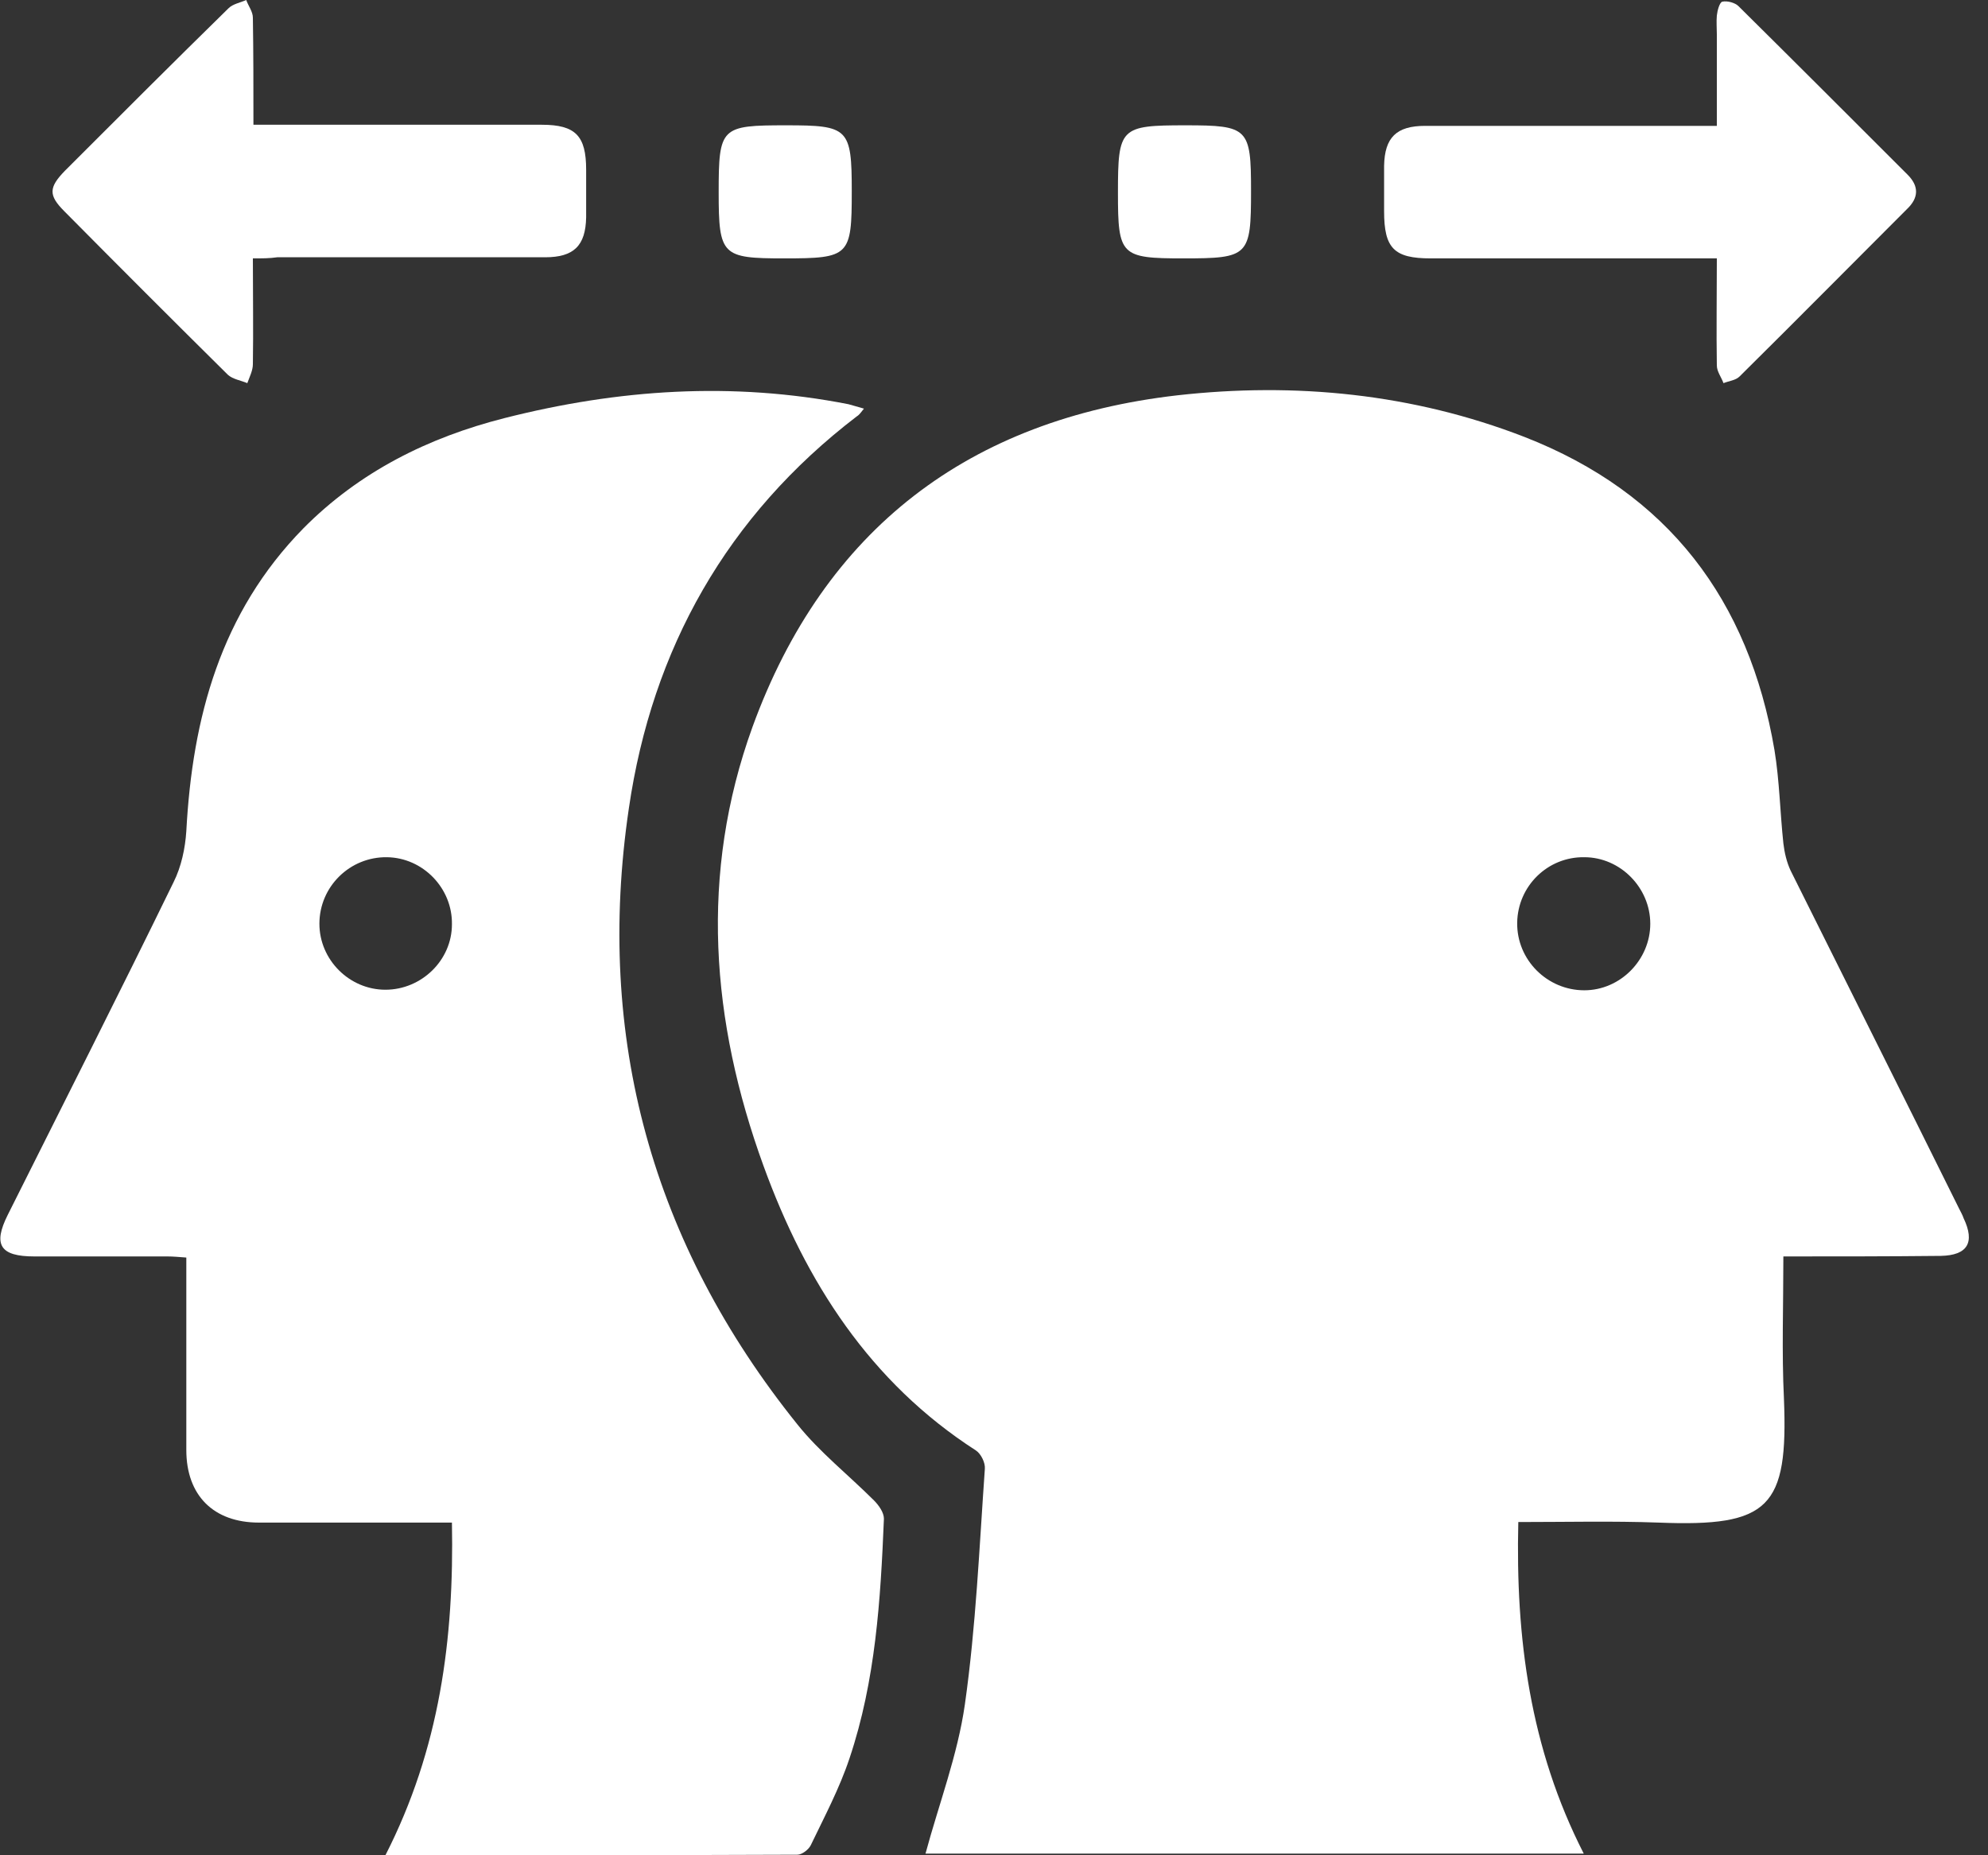 <svg width="75" height="70" viewBox="0 0 75 70" fill="none" xmlns="http://www.w3.org/2000/svg">
<rect x="0" y="0" width="75" height="70" fill="#333333" stroke="none"/>
<g clip-path="url(#clip0_1435_94)">
<path d="M67.28 47.406C67.28 49.268 67.217 51.025 67.301 52.761C67.468 56.883 66.757 57.615 62.573 57.448C60.837 57.385 59.079 57.427 57.28 57.427C57.175 61.799 57.719 65.962 59.749 69.937C51.36 69.937 43.075 69.937 34.916 69.937C35.418 68.075 36.13 66.213 36.401 64.31C36.82 61.36 36.945 58.389 37.155 55.418C37.175 55.188 37.008 54.853 36.82 54.728C32.824 52.155 30.397 48.368 28.807 43.996C26.82 38.536 26.381 32.971 28.389 27.427C31.108 19.958 36.569 15.816 44.414 14.916C48.87 14.414 53.305 14.854 57.51 16.485C62.929 18.598 65.983 22.636 66.945 28.305C67.134 29.456 67.155 30.648 67.28 31.82C67.322 32.176 67.406 32.531 67.552 32.845C69.665 37.092 71.799 41.339 73.912 45.607C73.975 45.732 74.037 45.837 74.079 45.962C74.519 46.883 74.226 47.364 73.222 47.385C71.276 47.406 69.33 47.406 67.28 47.406ZM59.77 32.343C58.389 32.322 57.259 33.431 57.238 34.812C57.217 36.213 58.368 37.364 59.77 37.364C61.13 37.364 62.259 36.213 62.259 34.854C62.259 33.494 61.13 32.343 59.77 32.343Z" fill="white"/>
<path d="M14.54 70C16.59 65.983 17.134 61.841 17.05 57.448C16.757 57.448 16.464 57.448 16.192 57.448C14.059 57.448 11.904 57.448 9.77 57.448C8.054 57.448 7.029 56.423 7.029 54.707C7.029 52.301 7.029 49.895 7.029 47.448C6.757 47.427 6.527 47.406 6.318 47.406C4.644 47.406 2.971 47.406 1.297 47.406C-0 47.406 -0.272 46.967 0.293 45.837C2.385 41.653 4.498 37.49 6.548 33.285C6.841 32.699 6.987 32.008 7.029 31.36C7.259 27.071 8.326 23.117 11.443 19.937C13.556 17.803 16.151 16.506 19.038 15.774C23.326 14.686 27.636 14.393 32.008 15.251C32.176 15.293 32.364 15.356 32.594 15.418C32.489 15.544 32.427 15.649 32.322 15.711C27.427 19.456 24.602 24.477 23.724 30.502C22.448 39.142 24.602 46.925 30.084 53.745C30.92 54.791 32.008 55.648 32.971 56.611C33.159 56.799 33.347 57.071 33.347 57.301C33.222 60.356 33.033 63.41 32.05 66.339C31.674 67.469 31.109 68.536 30.586 69.623C30.502 69.791 30.251 69.979 30.084 69.979C24.937 70 19.812 70 14.54 70ZM14.54 37.343C15.899 37.343 17.05 36.234 17.05 34.874C17.071 33.515 15.962 32.364 14.602 32.343C13.201 32.322 12.05 33.452 12.05 34.854C12.05 36.213 13.18 37.343 14.54 37.343Z" fill="white"/>
<path d="M9.54 9.749C9.54 11.151 9.561 12.448 9.54 13.745C9.54 13.975 9.414 14.226 9.33 14.456C9.079 14.351 8.786 14.31 8.598 14.142C6.527 12.092 4.477 10.042 2.427 7.971C1.82 7.364 1.841 7.071 2.448 6.444C4.498 4.393 6.548 2.343 8.619 0.314C8.786 0.146 9.058 0.105 9.289 0C9.372 0.23 9.54 0.439 9.54 0.669C9.561 1.967 9.561 3.285 9.561 4.707C9.853 4.707 10.125 4.707 10.397 4.707C13.745 4.707 17.092 4.707 20.439 4.707C21.715 4.707 22.113 5.126 22.113 6.402C22.113 7.008 22.113 7.594 22.113 8.201C22.092 9.268 21.653 9.707 20.565 9.707C17.197 9.707 13.828 9.707 10.46 9.707C10.167 9.749 9.916 9.749 9.54 9.749Z" fill="white"/>
<path d="M64.77 9.749C64.414 9.749 64.121 9.749 63.849 9.749C60.565 9.749 57.259 9.749 53.975 9.749C52.594 9.749 52.217 9.372 52.217 7.971C52.217 7.406 52.217 6.82 52.217 6.255C52.238 5.188 52.678 4.749 53.765 4.749C57.113 4.749 60.46 4.749 63.807 4.749C64.1 4.749 64.372 4.749 64.77 4.749C64.77 3.577 64.77 2.448 64.77 1.297C64.77 1.067 64.749 0.816 64.77 0.586C64.79 0.397 64.874 0.084 64.979 0.063C65.167 0.021 65.46 0.105 65.585 0.23C67.719 2.343 69.853 4.477 71.966 6.59C72.406 7.029 72.385 7.469 71.945 7.887C69.832 10 67.74 12.113 65.627 14.205C65.481 14.351 65.23 14.372 65.021 14.456C64.937 14.226 64.77 14.017 64.77 13.787C64.749 12.489 64.77 11.171 64.77 9.749Z" fill="white"/>
<path d="M29.665 4.728C32.008 4.728 32.134 4.833 32.134 7.218C32.134 9.665 32.05 9.749 29.581 9.749C27.238 9.749 27.113 9.644 27.113 7.259C27.113 4.791 27.197 4.728 29.665 4.728Z" fill="white"/>
<path d="M44.644 9.749C42.28 9.749 42.176 9.644 42.176 7.28C42.176 4.812 42.26 4.728 44.728 4.728C47.092 4.728 47.197 4.833 47.197 7.197C47.197 9.665 47.113 9.749 44.644 9.749Z" fill="white"/>
</g>
<defs>
<clipPath id="clip0_1435_94">
<rect width="74.289" height="70" fill="white"/>
</clipPath>
</defs>
</svg>
